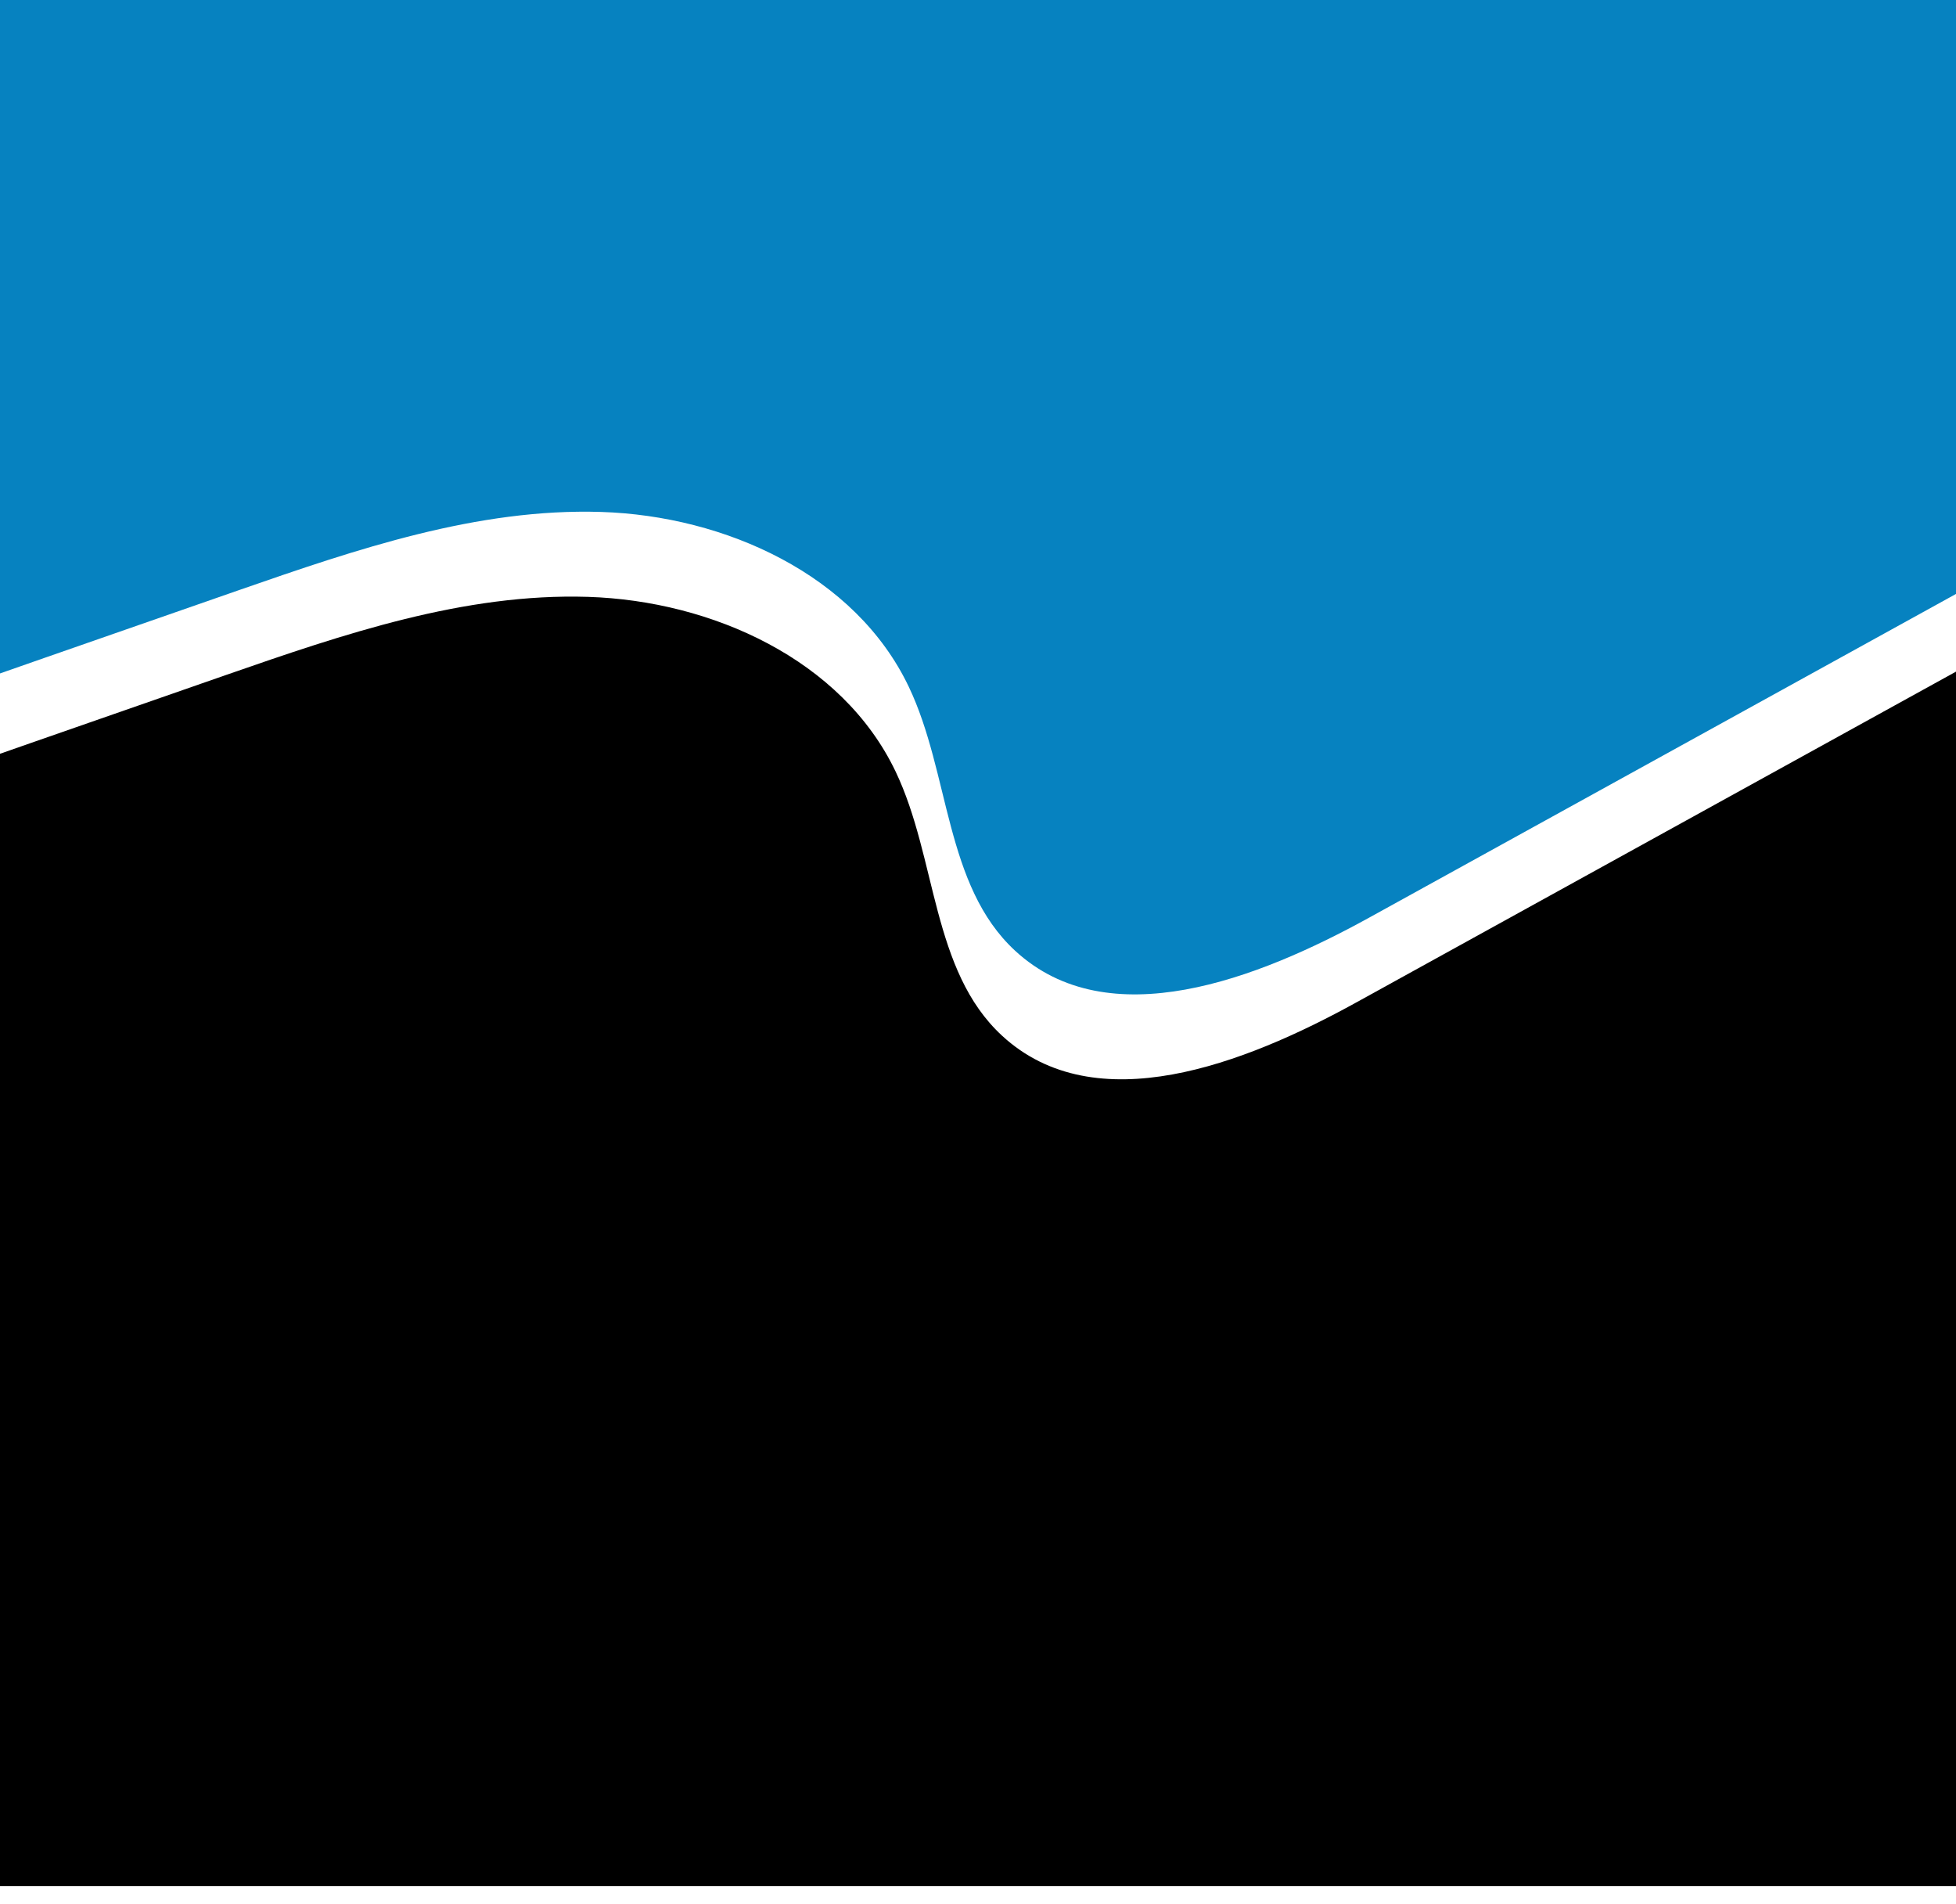 <?xml version="1.0" encoding="UTF-8"?>
<svg xmlns="http://www.w3.org/2000/svg" xmlns:xlink="http://www.w3.org/1999/xlink" id="uuid-4df8ca8a-f215-4a56-8a92-b4bee9d6e06c" viewBox="0 0 544.84 530.14">
  <defs>
    <style>.uuid-4309c7dc-0266-4fd7-9b71-8ef2c235798d{fill:none;}.uuid-4309c7dc-0266-4fd7-9b71-8ef2c235798d,.uuid-46e85d5a-6144-44af-95a2-874b13212fb3,.uuid-f9af3075-faed-4d83-8291-f38707b6725f{stroke-width:0px;}.uuid-4f423c5d-743e-42e7-a9e8-7e83c669f319{clip-path:url(#uuid-08a53034-0f0b-4b3c-b9e9-ea564b3752f6);}.uuid-f9af3075-faed-4d83-8291-f38707b6725f{fill:#0682c0;}</style>
    <clipPath id="uuid-08a53034-0f0b-4b3c-b9e9-ea564b3752f6">
      <rect class="uuid-4309c7dc-0266-4fd7-9b71-8ef2c235798d" width="544.84" height="530.14"></rect>
    </clipPath>
  </defs>
  <g id="uuid-b9e9c6bf-2012-4d46-9338-4f4ff846a3c2">
    <g class="uuid-4f423c5d-743e-42e7-a9e8-7e83c669f319">
      <path class="uuid-46e85d5a-6144-44af-95a2-874b13212fb3" d="m1009.96,89.94v435.32H-370.11v-184.45C-225.96,289.19-81.57,238.23,63.06,187.94c32.64-11.35,66.2-22.81,100.74-21.72,34.53,1.09,70.8,17.49,85.68,48.67,11.52,24.14,9.97,55.36,29.61,73.51,26.01,24.04,67.62,7.9,98.64-9.2,65.43-36.08,130.86-72.17,196.29-108.25,23.46-12.94,47.37-26.05,73.6-31.46,26.24-5.4,55.63-2.04,76.14,15.19,12.76,10.72,21.3,26.02,34.88,35.67,30.72,21.84,73.46,7.24,106.3-11.25,49.46-27.85,94.63-63.25,145.01-89.16Z"></path>
      <path class="uuid-f9af3075-faed-4d83-8291-f38707b6725f" d="m868.59,155.45c-32.84,18.49-75.58,33.09-106.3,11.25-13.58-9.66-22.12-24.95-34.88-35.67-20.51-17.23-49.9-20.6-76.14-15.19-26.24,5.41-50.15,18.52-73.6,31.46-65.43,36.08-130.86,72.17-196.29,108.25-31.02,17.1-72.63,33.25-98.64,9.2-19.64-18.15-18.09-49.37-29.61-73.51-14.88-31.19-51.15-47.58-85.68-48.67-34.54-1.09-68.11,10.38-100.74,21.72-144.63,50.29-289.02,101.25-433.17,152.87V-31.11H991.11l-122.52,186.57Z"></path>
    </g>
  </g>
</svg>
